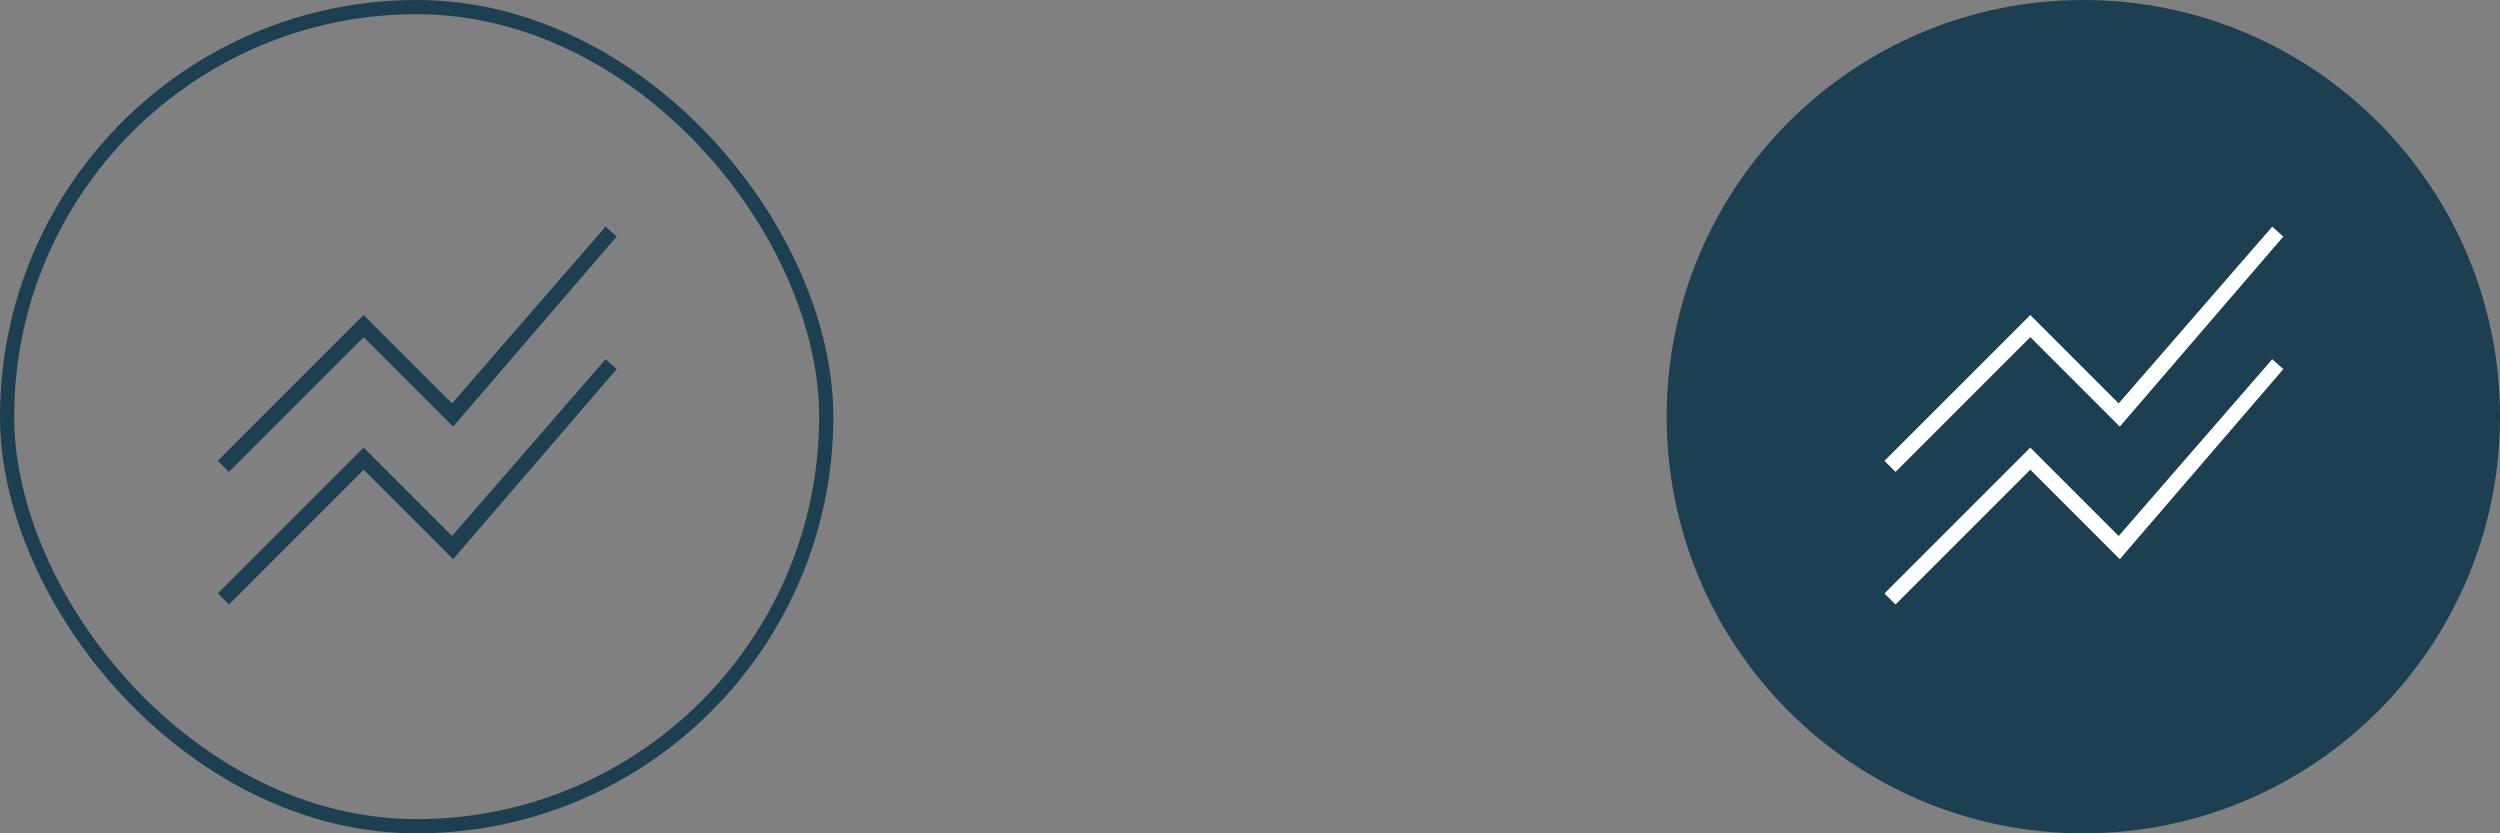 <svg width="264" height="88" viewBox="0 0 264 88" fill="none" xmlns="http://www.w3.org/2000/svg">
<rect x="0" y="0" width="264" height="88" fill="#808080" stroke="none"/>
<rect x="0.75" y="0.75" width="86.5" height="86.5" rx="43.25" stroke="#1C4052" stroke-width="1.5"/>
<path d="M24.167 63.833L23 62.666L38.4 47.266L47.733 56.6L63.95 37.933L65.117 38.983L47.85 59.05L38.4 49.6L24.167 63.833ZM24.167 49.833L23 48.666L38.4 33.266L47.733 42.6L63.95 23.933L65.117 24.983L47.85 45.05L38.4 35.6L24.167 49.833Z" fill="#1C4052"/>
<path d="M176 44C176 19.7 195.699 0 220 0C244.301 0 264 19.7 264 44C264 68.3 244.301 88 220 88C195.699 88 176 68.3 176 44Z" fill="#1C4052"/>
<path d="M200.167 63.833L199 62.666L214.4 47.266L223.733 56.6L239.95 37.933L241.117 38.983L223.85 59.05L214.4 49.6L200.167 63.833ZM200.167 49.833L199 48.666L214.4 33.266L223.733 42.6L239.95 23.933L241.117 24.983L223.85 45.05L214.4 35.6L200.167 49.833Z" fill="white"/>
</svg>
